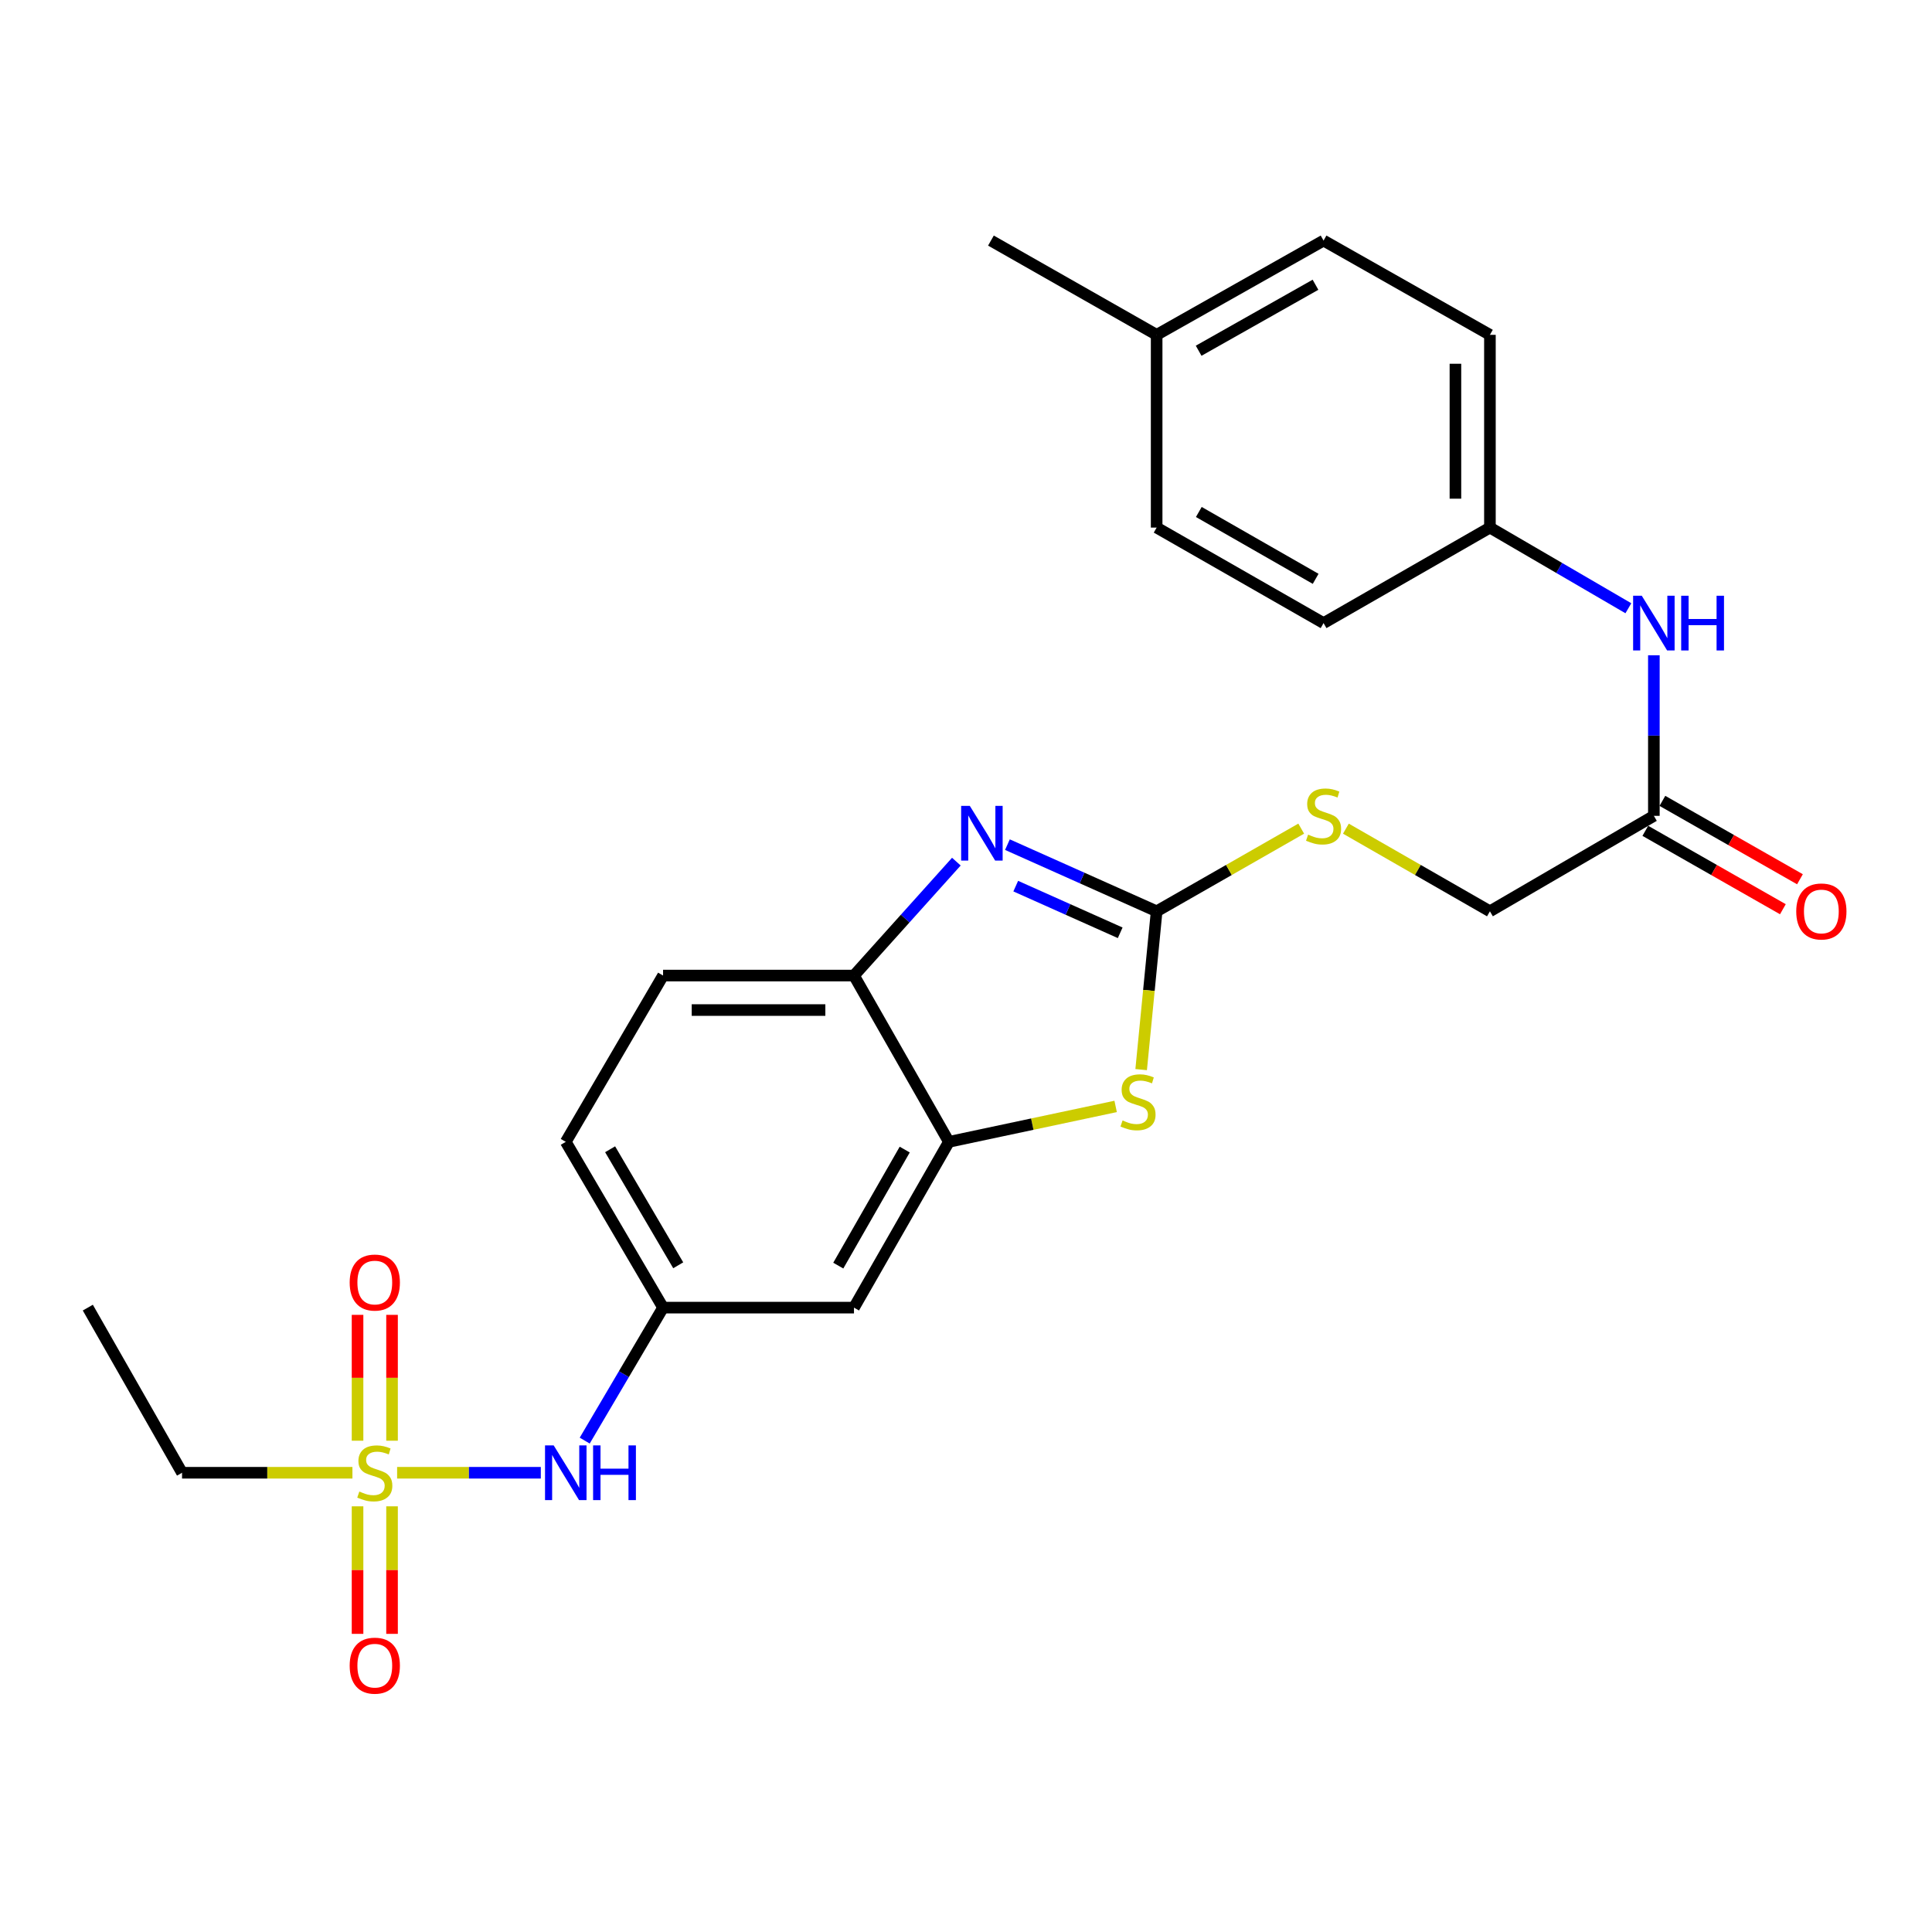 <?xml version='1.0' encoding='iso-8859-1'?>
<svg version='1.1' baseProfile='full'
              xmlns='http://www.w3.org/2000/svg'
                      xmlns:rdkit='http://www.rdkit.org/xml'
                      xmlns:xlink='http://www.w3.org/1999/xlink'
                  xml:space='preserve'
width='1000px' height='1000px' viewBox='0 0 1000 1000'>
<!-- END OF HEADER -->
<rect style='opacity:1.0;fill:#FFFFFF;stroke:none' width='1000' height='1000' x='0' y='0'> </rect>
<path class='bond-5' d='M 205.543,762.296 L 242.733,762.296' style='fill:none;fill-rule:evenodd;stroke:#CCCC00;stroke-width:6px;stroke-linecap:butt;stroke-linejoin:miter;stroke-opacity:1' />
<path class='bond-5' d='M 242.733,762.296 L 279.922,762.296' style='fill:none;fill-rule:evenodd;stroke:#0000FF;stroke-width:6px;stroke-linecap:butt;stroke-linejoin:miter;stroke-opacity:1' />
<path class='bond-9' d='M 202.919,745.713 L 202.919,713.141' style='fill:none;fill-rule:evenodd;stroke:#CCCC00;stroke-width:6px;stroke-linecap:butt;stroke-linejoin:miter;stroke-opacity:1' />
<path class='bond-9' d='M 202.919,713.141 L 202.919,680.569' style='fill:none;fill-rule:evenodd;stroke:#FF0000;stroke-width:6px;stroke-linecap:butt;stroke-linejoin:miter;stroke-opacity:1' />
<path class='bond-9' d='M 185.065,745.713 L 185.065,713.141' style='fill:none;fill-rule:evenodd;stroke:#CCCC00;stroke-width:6px;stroke-linecap:butt;stroke-linejoin:miter;stroke-opacity:1' />
<path class='bond-9' d='M 185.065,713.141 L 185.065,680.569' style='fill:none;fill-rule:evenodd;stroke:#FF0000;stroke-width:6px;stroke-linecap:butt;stroke-linejoin:miter;stroke-opacity:1' />
<path class='bond-10' d='M 185.065,779.67 L 185.065,812.676' style='fill:none;fill-rule:evenodd;stroke:#CCCC00;stroke-width:6px;stroke-linecap:butt;stroke-linejoin:miter;stroke-opacity:1' />
<path class='bond-10' d='M 185.065,812.676 L 185.065,845.682' style='fill:none;fill-rule:evenodd;stroke:#FF0000;stroke-width:6px;stroke-linecap:butt;stroke-linejoin:miter;stroke-opacity:1' />
<path class='bond-10' d='M 202.919,779.67 L 202.919,812.676' style='fill:none;fill-rule:evenodd;stroke:#CCCC00;stroke-width:6px;stroke-linecap:butt;stroke-linejoin:miter;stroke-opacity:1' />
<path class='bond-10' d='M 202.919,812.676 L 202.919,845.682' style='fill:none;fill-rule:evenodd;stroke:#FF0000;stroke-width:6px;stroke-linecap:butt;stroke-linejoin:miter;stroke-opacity:1' />
<path class='bond-17' d='M 182.418,762.296 L 138.322,762.296' style='fill:none;fill-rule:evenodd;stroke:#CCCC00;stroke-width:6px;stroke-linecap:butt;stroke-linejoin:miter;stroke-opacity:1' />
<path class='bond-17' d='M 138.322,762.296 L 94.226,762.296' style='fill:none;fill-rule:evenodd;stroke:#000000;stroke-width:6px;stroke-linecap:butt;stroke-linejoin:miter;stroke-opacity:1' />
<path class='bond-0' d='M 598.678,471.688 L 594.669,512.659' style='fill:none;fill-rule:evenodd;stroke:#000000;stroke-width:6px;stroke-linecap:butt;stroke-linejoin:miter;stroke-opacity:1' />
<path class='bond-0' d='M 594.669,512.659 L 590.661,553.629' style='fill:none;fill-rule:evenodd;stroke:#CCCC00;stroke-width:6px;stroke-linecap:butt;stroke-linejoin:miter;stroke-opacity:1' />
<path class='bond-8' d='M 598.678,471.688 L 636.091,450.293' style='fill:none;fill-rule:evenodd;stroke:#000000;stroke-width:6px;stroke-linecap:butt;stroke-linejoin:miter;stroke-opacity:1' />
<path class='bond-8' d='M 636.091,450.293 L 673.505,428.897' style='fill:none;fill-rule:evenodd;stroke:#CCCC00;stroke-width:6px;stroke-linecap:butt;stroke-linejoin:miter;stroke-opacity:1' />
<path class='bond-27' d='M 598.678,471.688 L 560.061,454.436' style='fill:none;fill-rule:evenodd;stroke:#000000;stroke-width:6px;stroke-linecap:butt;stroke-linejoin:miter;stroke-opacity:1' />
<path class='bond-27' d='M 560.061,454.436 L 521.443,437.183' style='fill:none;fill-rule:evenodd;stroke:#0000FF;stroke-width:6px;stroke-linecap:butt;stroke-linejoin:miter;stroke-opacity:1' />
<path class='bond-27' d='M 579.81,482.814 L 552.778,470.737' style='fill:none;fill-rule:evenodd;stroke:#000000;stroke-width:6px;stroke-linecap:butt;stroke-linejoin:miter;stroke-opacity:1' />
<path class='bond-27' d='M 552.778,470.737 L 525.746,458.66' style='fill:none;fill-rule:evenodd;stroke:#0000FF;stroke-width:6px;stroke-linecap:butt;stroke-linejoin:miter;stroke-opacity:1' />
<path class='bond-1' d='M 495.01,445.983 L 468.514,475.465' style='fill:none;fill-rule:evenodd;stroke:#0000FF;stroke-width:6px;stroke-linecap:butt;stroke-linejoin:miter;stroke-opacity:1' />
<path class='bond-1' d='M 468.514,475.465 L 442.017,504.947' style='fill:none;fill-rule:evenodd;stroke:#000000;stroke-width:6px;stroke-linecap:butt;stroke-linejoin:miter;stroke-opacity:1' />
<path class='bond-2' d='M 577.455,572.685 L 534.3,581.855' style='fill:none;fill-rule:evenodd;stroke:#CCCC00;stroke-width:6px;stroke-linecap:butt;stroke-linejoin:miter;stroke-opacity:1' />
<path class='bond-2' d='M 534.3,581.855 L 491.146,591.024' style='fill:none;fill-rule:evenodd;stroke:#000000;stroke-width:6px;stroke-linecap:butt;stroke-linejoin:miter;stroke-opacity:1' />
<path class='bond-3' d='M 491.146,591.024 L 442.017,676.824' style='fill:none;fill-rule:evenodd;stroke:#000000;stroke-width:6px;stroke-linecap:butt;stroke-linejoin:miter;stroke-opacity:1' />
<path class='bond-3' d='M 468.283,595.022 L 433.892,655.082' style='fill:none;fill-rule:evenodd;stroke:#000000;stroke-width:6px;stroke-linecap:butt;stroke-linejoin:miter;stroke-opacity:1' />
<path class='bond-26' d='M 491.146,591.024 L 442.017,504.947' style='fill:none;fill-rule:evenodd;stroke:#000000;stroke-width:6px;stroke-linecap:butt;stroke-linejoin:miter;stroke-opacity:1' />
<path class='bond-4' d='M 442.017,504.947 L 343.204,504.947' style='fill:none;fill-rule:evenodd;stroke:#000000;stroke-width:6px;stroke-linecap:butt;stroke-linejoin:miter;stroke-opacity:1' />
<path class='bond-4' d='M 427.195,522.801 L 358.026,522.801' style='fill:none;fill-rule:evenodd;stroke:#000000;stroke-width:6px;stroke-linecap:butt;stroke-linejoin:miter;stroke-opacity:1' />
<path class='bond-11' d='M 302.649,745.656 L 322.926,711.24' style='fill:none;fill-rule:evenodd;stroke:#0000FF;stroke-width:6px;stroke-linecap:butt;stroke-linejoin:miter;stroke-opacity:1' />
<path class='bond-11' d='M 322.926,711.24 L 343.204,676.824' style='fill:none;fill-rule:evenodd;stroke:#000000;stroke-width:6px;stroke-linecap:butt;stroke-linejoin:miter;stroke-opacity:1' />
<path class='bond-6' d='M 442.017,676.824 L 343.204,676.824' style='fill:none;fill-rule:evenodd;stroke:#000000;stroke-width:6px;stroke-linecap:butt;stroke-linejoin:miter;stroke-opacity:1' />
<path class='bond-7' d='M 856.037,422.282 L 771.18,471.688' style='fill:none;fill-rule:evenodd;stroke:#000000;stroke-width:6px;stroke-linecap:butt;stroke-linejoin:miter;stroke-opacity:1' />
<path class='bond-12' d='M 856.037,422.282 L 856.037,380.726' style='fill:none;fill-rule:evenodd;stroke:#000000;stroke-width:6px;stroke-linecap:butt;stroke-linejoin:miter;stroke-opacity:1' />
<path class='bond-12' d='M 856.037,380.726 L 856.037,339.17' style='fill:none;fill-rule:evenodd;stroke:#0000FF;stroke-width:6px;stroke-linecap:butt;stroke-linejoin:miter;stroke-opacity:1' />
<path class='bond-13' d='M 851.617,430.038 L 887.216,450.326' style='fill:none;fill-rule:evenodd;stroke:#000000;stroke-width:6px;stroke-linecap:butt;stroke-linejoin:miter;stroke-opacity:1' />
<path class='bond-13' d='M 887.216,450.326 L 922.814,470.614' style='fill:none;fill-rule:evenodd;stroke:#FF0000;stroke-width:6px;stroke-linecap:butt;stroke-linejoin:miter;stroke-opacity:1' />
<path class='bond-13' d='M 860.457,414.526 L 896.056,434.814' style='fill:none;fill-rule:evenodd;stroke:#000000;stroke-width:6px;stroke-linecap:butt;stroke-linejoin:miter;stroke-opacity:1' />
<path class='bond-13' d='M 896.056,434.814 L 931.655,455.102' style='fill:none;fill-rule:evenodd;stroke:#FF0000;stroke-width:6px;stroke-linecap:butt;stroke-linejoin:miter;stroke-opacity:1' />
<path class='bond-15' d='M 696.635,428.916 L 733.907,450.302' style='fill:none;fill-rule:evenodd;stroke:#CCCC00;stroke-width:6px;stroke-linecap:butt;stroke-linejoin:miter;stroke-opacity:1' />
<path class='bond-15' d='M 733.907,450.302 L 771.18,471.688' style='fill:none;fill-rule:evenodd;stroke:#000000;stroke-width:6px;stroke-linecap:butt;stroke-linejoin:miter;stroke-opacity:1' />
<path class='bond-18' d='M 343.204,676.824 L 292.845,591.024' style='fill:none;fill-rule:evenodd;stroke:#000000;stroke-width:6px;stroke-linecap:butt;stroke-linejoin:miter;stroke-opacity:1' />
<path class='bond-18' d='M 351.048,654.916 L 315.797,594.856' style='fill:none;fill-rule:evenodd;stroke:#000000;stroke-width:6px;stroke-linecap:butt;stroke-linejoin:miter;stroke-opacity:1' />
<path class='bond-16' d='M 842.842,314.829 L 807.011,293.954' style='fill:none;fill-rule:evenodd;stroke:#0000FF;stroke-width:6px;stroke-linecap:butt;stroke-linejoin:miter;stroke-opacity:1' />
<path class='bond-16' d='M 807.011,293.954 L 771.18,273.08' style='fill:none;fill-rule:evenodd;stroke:#000000;stroke-width:6px;stroke-linecap:butt;stroke-linejoin:miter;stroke-opacity:1' />
<path class='bond-14' d='M 343.204,504.947 L 292.845,591.024' style='fill:none;fill-rule:evenodd;stroke:#000000;stroke-width:6px;stroke-linecap:butt;stroke-linejoin:miter;stroke-opacity:1' />
<path class='bond-20' d='M 771.18,273.08 L 685.073,322.516' style='fill:none;fill-rule:evenodd;stroke:#000000;stroke-width:6px;stroke-linecap:butt;stroke-linejoin:miter;stroke-opacity:1' />
<path class='bond-21' d='M 771.18,273.08 L 771.18,173.314' style='fill:none;fill-rule:evenodd;stroke:#000000;stroke-width:6px;stroke-linecap:butt;stroke-linejoin:miter;stroke-opacity:1' />
<path class='bond-21' d='M 753.326,258.115 L 753.326,188.279' style='fill:none;fill-rule:evenodd;stroke:#000000;stroke-width:6px;stroke-linecap:butt;stroke-linejoin:miter;stroke-opacity:1' />
<path class='bond-25' d='M 94.226,762.296 L 45.455,676.824' style='fill:none;fill-rule:evenodd;stroke:#000000;stroke-width:6px;stroke-linecap:butt;stroke-linejoin:miter;stroke-opacity:1' />
<path class='bond-19' d='M 598.678,173.314 L 685.073,124.523' style='fill:none;fill-rule:evenodd;stroke:#000000;stroke-width:6px;stroke-linecap:butt;stroke-linejoin:miter;stroke-opacity:1' />
<path class='bond-19' d='M 620.417,181.542 L 680.893,147.388' style='fill:none;fill-rule:evenodd;stroke:#000000;stroke-width:6px;stroke-linecap:butt;stroke-linejoin:miter;stroke-opacity:1' />
<path class='bond-24' d='M 598.678,173.314 L 512.908,124.523' style='fill:none;fill-rule:evenodd;stroke:#000000;stroke-width:6px;stroke-linecap:butt;stroke-linejoin:miter;stroke-opacity:1' />
<path class='bond-28' d='M 598.678,173.314 L 598.678,273.08' style='fill:none;fill-rule:evenodd;stroke:#000000;stroke-width:6px;stroke-linecap:butt;stroke-linejoin:miter;stroke-opacity:1' />
<path class='bond-23' d='M 685.073,322.516 L 598.678,273.08' style='fill:none;fill-rule:evenodd;stroke:#000000;stroke-width:6px;stroke-linecap:butt;stroke-linejoin:miter;stroke-opacity:1' />
<path class='bond-23' d='M 680.981,299.604 L 620.505,264.999' style='fill:none;fill-rule:evenodd;stroke:#000000;stroke-width:6px;stroke-linecap:butt;stroke-linejoin:miter;stroke-opacity:1' />
<path class='bond-22' d='M 771.18,173.314 L 685.073,124.523' style='fill:none;fill-rule:evenodd;stroke:#000000;stroke-width:6px;stroke-linecap:butt;stroke-linejoin:miter;stroke-opacity:1' />
<path  class='atom-0' d='M 185.992 772.016
Q 186.312 772.136, 187.632 772.696
Q 188.952 773.256, 190.392 773.616
Q 191.872 773.936, 193.312 773.936
Q 195.992 773.936, 197.552 772.656
Q 199.112 771.336, 199.112 769.056
Q 199.112 767.496, 198.312 766.536
Q 197.552 765.576, 196.352 765.056
Q 195.152 764.536, 193.152 763.936
Q 190.632 763.176, 189.112 762.456
Q 187.632 761.736, 186.552 760.216
Q 185.512 758.696, 185.512 756.136
Q 185.512 752.576, 187.912 750.376
Q 190.352 748.176, 195.152 748.176
Q 198.432 748.176, 202.152 749.736
L 201.232 752.816
Q 197.832 751.416, 195.272 751.416
Q 192.512 751.416, 190.992 752.576
Q 189.472 753.696, 189.512 755.656
Q 189.512 757.176, 190.272 758.096
Q 191.072 759.016, 192.192 759.536
Q 193.352 760.056, 195.272 760.656
Q 197.832 761.456, 199.352 762.256
Q 200.872 763.056, 201.952 764.696
Q 203.072 766.296, 203.072 769.056
Q 203.072 772.976, 200.432 775.096
Q 197.832 777.176, 193.472 777.176
Q 190.952 777.176, 189.032 776.616
Q 187.152 776.096, 184.912 775.176
L 185.992 772.016
' fill='#CCCC00'/>
<path  class='atom-2' d='M 501.967 417.118
L 511.247 432.118
Q 512.167 433.598, 513.647 436.278
Q 515.127 438.958, 515.207 439.118
L 515.207 417.118
L 518.967 417.118
L 518.967 445.438
L 515.087 445.438
L 505.127 429.038
Q 503.967 427.118, 502.727 424.918
Q 501.527 422.718, 501.167 422.038
L 501.167 445.438
L 497.487 445.438
L 497.487 417.118
L 501.967 417.118
' fill='#0000FF'/>
<path  class='atom-3' d='M 581.037 579.944
Q 581.357 580.064, 582.677 580.624
Q 583.997 581.184, 585.437 581.544
Q 586.917 581.864, 588.357 581.864
Q 591.037 581.864, 592.597 580.584
Q 594.157 579.264, 594.157 576.984
Q 594.157 575.424, 593.357 574.464
Q 592.597 573.504, 591.397 572.984
Q 590.197 572.464, 588.197 571.864
Q 585.677 571.104, 584.157 570.384
Q 582.677 569.664, 581.597 568.144
Q 580.557 566.624, 580.557 564.064
Q 580.557 560.504, 582.957 558.304
Q 585.397 556.104, 590.197 556.104
Q 593.477 556.104, 597.197 557.664
L 596.277 560.744
Q 592.877 559.344, 590.317 559.344
Q 587.557 559.344, 586.037 560.504
Q 584.517 561.624, 584.557 563.584
Q 584.557 565.104, 585.317 566.024
Q 586.117 566.944, 587.237 567.464
Q 588.397 567.984, 590.317 568.584
Q 592.877 569.384, 594.397 570.184
Q 595.917 570.984, 596.997 572.624
Q 598.117 574.224, 598.117 576.984
Q 598.117 580.904, 595.477 583.024
Q 592.877 585.104, 588.517 585.104
Q 585.997 585.104, 584.077 584.544
Q 582.197 584.024, 579.957 583.104
L 581.037 579.944
' fill='#CCCC00'/>
<path  class='atom-6' d='M 286.585 748.136
L 295.865 763.136
Q 296.785 764.616, 298.265 767.296
Q 299.745 769.976, 299.825 770.136
L 299.825 748.136
L 303.585 748.136
L 303.585 776.456
L 299.705 776.456
L 289.745 760.056
Q 288.585 758.136, 287.345 755.936
Q 286.145 753.736, 285.785 753.056
L 285.785 776.456
L 282.105 776.456
L 282.105 748.136
L 286.585 748.136
' fill='#0000FF'/>
<path  class='atom-6' d='M 306.985 748.136
L 310.825 748.136
L 310.825 760.176
L 325.305 760.176
L 325.305 748.136
L 329.145 748.136
L 329.145 776.456
L 325.305 776.456
L 325.305 763.376
L 310.825 763.376
L 310.825 776.456
L 306.985 776.456
L 306.985 748.136
' fill='#0000FF'/>
<path  class='atom-9' d='M 677.073 432.002
Q 677.393 432.122, 678.713 432.682
Q 680.033 433.242, 681.473 433.602
Q 682.953 433.922, 684.393 433.922
Q 687.073 433.922, 688.633 432.642
Q 690.193 431.322, 690.193 429.042
Q 690.193 427.482, 689.393 426.522
Q 688.633 425.562, 687.433 425.042
Q 686.233 424.522, 684.233 423.922
Q 681.713 423.162, 680.193 422.442
Q 678.713 421.722, 677.633 420.202
Q 676.593 418.682, 676.593 416.122
Q 676.593 412.562, 678.993 410.362
Q 681.433 408.162, 686.233 408.162
Q 689.513 408.162, 693.233 409.722
L 692.313 412.802
Q 688.913 411.402, 686.353 411.402
Q 683.593 411.402, 682.073 412.562
Q 680.553 413.682, 680.593 415.642
Q 680.593 417.162, 681.353 418.082
Q 682.153 419.002, 683.273 419.522
Q 684.433 420.042, 686.353 420.642
Q 688.913 421.442, 690.433 422.242
Q 691.953 423.042, 693.033 424.682
Q 694.153 426.282, 694.153 429.042
Q 694.153 432.962, 691.513 435.082
Q 688.913 437.162, 684.553 437.162
Q 682.033 437.162, 680.113 436.602
Q 678.233 436.082, 675.993 435.162
L 677.073 432.002
' fill='#CCCC00'/>
<path  class='atom-10' d='M 180.992 663.84
Q 180.992 657.04, 184.352 653.24
Q 187.712 649.44, 193.992 649.44
Q 200.272 649.44, 203.632 653.24
Q 206.992 657.04, 206.992 663.84
Q 206.992 670.72, 203.592 674.64
Q 200.192 678.52, 193.992 678.52
Q 187.752 678.52, 184.352 674.64
Q 180.992 670.76, 180.992 663.84
M 193.992 675.32
Q 198.312 675.32, 200.632 672.44
Q 202.992 669.52, 202.992 663.84
Q 202.992 658.28, 200.632 655.48
Q 198.312 652.64, 193.992 652.64
Q 189.672 652.64, 187.312 655.44
Q 184.992 658.24, 184.992 663.84
Q 184.992 669.56, 187.312 672.44
Q 189.672 675.32, 193.992 675.32
' fill='#FF0000'/>
<path  class='atom-11' d='M 180.992 862.141
Q 180.992 855.341, 184.352 851.541
Q 187.712 847.741, 193.992 847.741
Q 200.272 847.741, 203.632 851.541
Q 206.992 855.341, 206.992 862.141
Q 206.992 869.021, 203.592 872.941
Q 200.192 876.821, 193.992 876.821
Q 187.752 876.821, 184.352 872.941
Q 180.992 869.061, 180.992 862.141
M 193.992 873.621
Q 198.312 873.621, 200.632 870.741
Q 202.992 867.821, 202.992 862.141
Q 202.992 856.581, 200.632 853.781
Q 198.312 850.941, 193.992 850.941
Q 189.672 850.941, 187.312 853.741
Q 184.992 856.541, 184.992 862.141
Q 184.992 867.861, 187.312 870.741
Q 189.672 873.621, 193.992 873.621
' fill='#FF0000'/>
<path  class='atom-13' d='M 849.777 308.356
L 859.057 323.356
Q 859.977 324.836, 861.457 327.516
Q 862.937 330.196, 863.017 330.356
L 863.017 308.356
L 866.777 308.356
L 866.777 336.676
L 862.897 336.676
L 852.937 320.276
Q 851.777 318.356, 850.537 316.156
Q 849.337 313.956, 848.977 313.276
L 848.977 336.676
L 845.297 336.676
L 845.297 308.356
L 849.777 308.356
' fill='#0000FF'/>
<path  class='atom-13' d='M 870.177 308.356
L 874.017 308.356
L 874.017 320.396
L 888.497 320.396
L 888.497 308.356
L 892.337 308.356
L 892.337 336.676
L 888.497 336.676
L 888.497 323.596
L 874.017 323.596
L 874.017 336.676
L 870.177 336.676
L 870.177 308.356
' fill='#0000FF'/>
<path  class='atom-14' d='M 929.729 471.768
Q 929.729 464.968, 933.089 461.168
Q 936.449 457.368, 942.729 457.368
Q 949.009 457.368, 952.369 461.168
Q 955.729 464.968, 955.729 471.768
Q 955.729 478.648, 952.329 482.568
Q 948.929 486.448, 942.729 486.448
Q 936.489 486.448, 933.089 482.568
Q 929.729 478.688, 929.729 471.768
M 942.729 483.248
Q 947.049 483.248, 949.369 480.368
Q 951.729 477.448, 951.729 471.768
Q 951.729 466.208, 949.369 463.408
Q 947.049 460.568, 942.729 460.568
Q 938.409 460.568, 936.049 463.368
Q 933.729 466.168, 933.729 471.768
Q 933.729 477.488, 936.049 480.368
Q 938.409 483.248, 942.729 483.248
' fill='#FF0000'/>
</svg>
